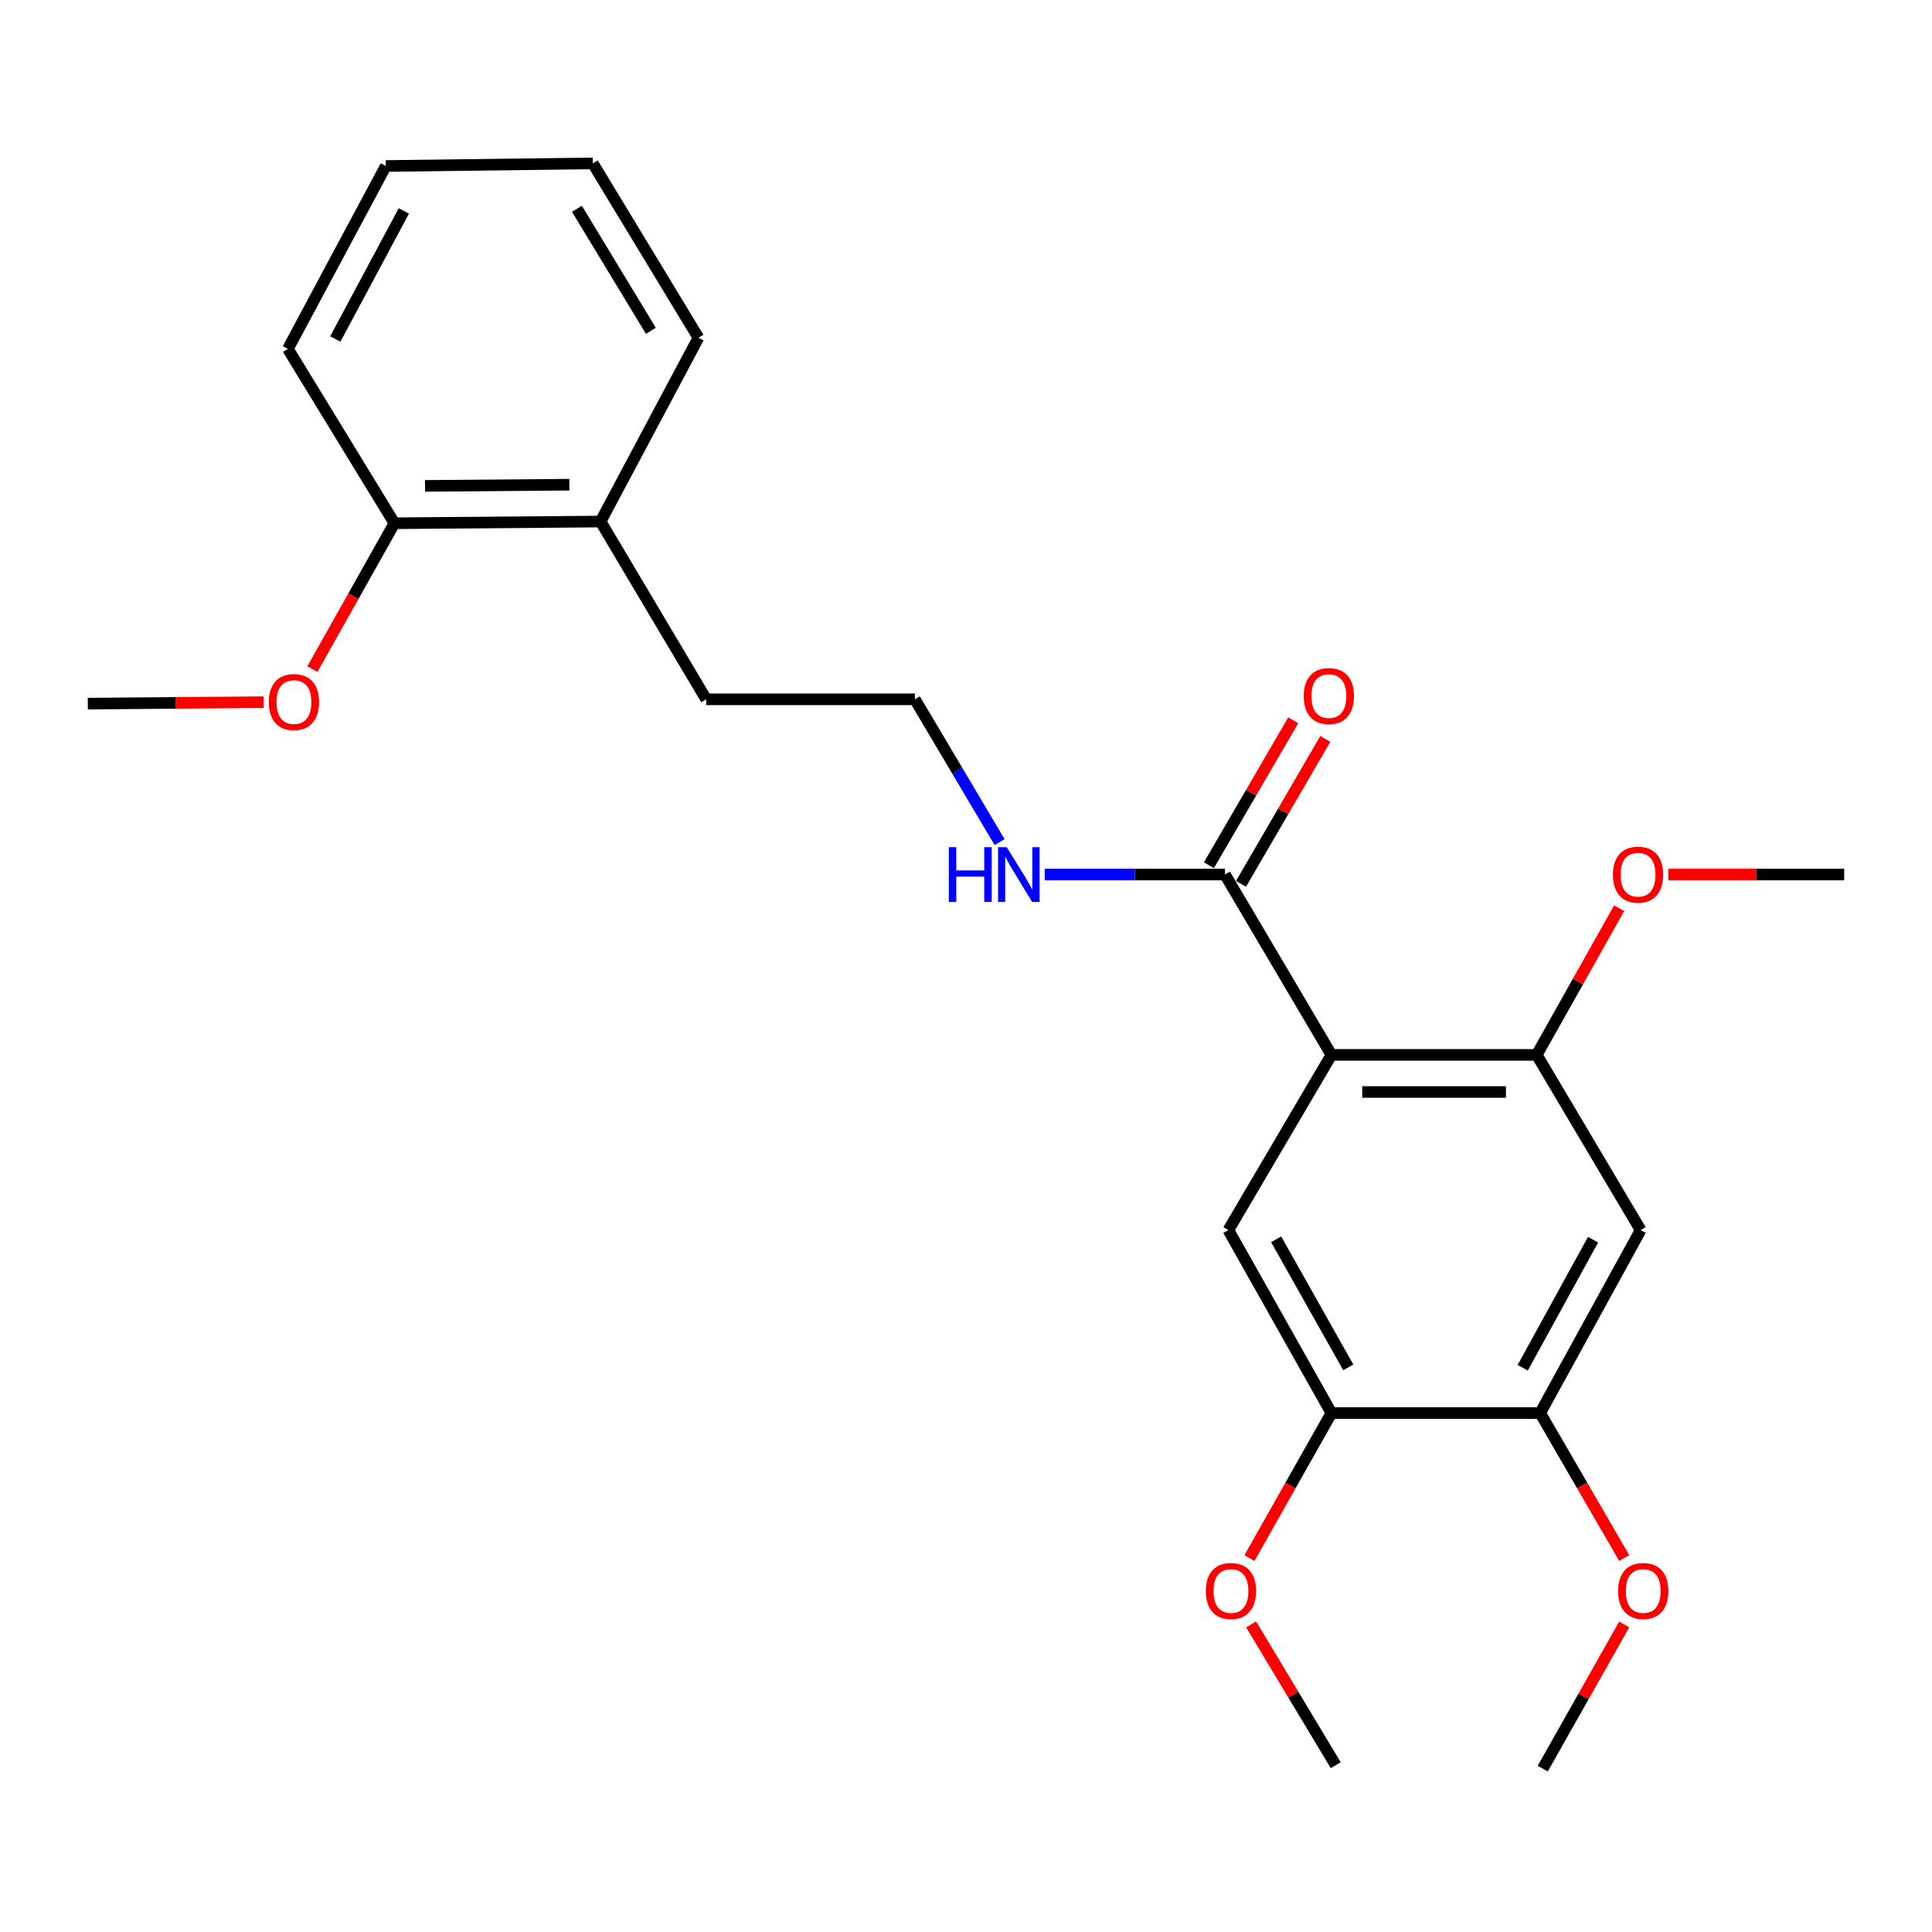 <?xml version='1.0' encoding='iso-8859-1'?>
<svg version='1.1' baseProfile='full'
              xmlns='http://www.w3.org/2000/svg'
                      xmlns:rdkit='http://www.rdkit.org/xml'
                      xmlns:xlink='http://www.w3.org/1999/xlink'
                  xml:space='preserve'
width='1000px' height='1000px' viewBox='0 0 1000 1000'>
<!-- END OF HEADER -->
<rect style='opacity:1.0;fill:#FFFFFF;stroke:none' width='1000' height='1000' x='0' y='0'> </rect>
<path class='bond-0' d='M 689.144,546.008 L 795.416,546.008' style='fill:none;fill-rule:evenodd;stroke:#000000;stroke-width:6px;stroke-linecap:butt;stroke-linejoin:miter;stroke-opacity:1' />
<path class='bond-0' d='M 705.085,565.214 L 779.475,565.214' style='fill:none;fill-rule:evenodd;stroke:#000000;stroke-width:6px;stroke-linecap:butt;stroke-linejoin:miter;stroke-opacity:1' />
<path class='bond-1' d='M 689.144,546.008 L 635.806,636.691' style='fill:none;fill-rule:evenodd;stroke:#000000;stroke-width:6px;stroke-linecap:butt;stroke-linejoin:miter;stroke-opacity:1' />
<path class='bond-2' d='M 689.144,546.008 L 634.045,452.658' style='fill:none;fill-rule:evenodd;stroke:#000000;stroke-width:6px;stroke-linecap:butt;stroke-linejoin:miter;stroke-opacity:1' />
<path class='bond-3' d='M 795.416,546.008 L 849.202,636.691' style='fill:none;fill-rule:evenodd;stroke:#000000;stroke-width:6px;stroke-linecap:butt;stroke-linejoin:miter;stroke-opacity:1' />
<path class='bond-10' d='M 795.416,546.008 L 816.739,508.052' style='fill:none;fill-rule:evenodd;stroke:#000000;stroke-width:6px;stroke-linecap:butt;stroke-linejoin:miter;stroke-opacity:1' />
<path class='bond-10' d='M 816.739,508.052 L 838.062,470.095' style='fill:none;fill-rule:evenodd;stroke:#FF0000;stroke-width:6px;stroke-linecap:butt;stroke-linejoin:miter;stroke-opacity:1' />
<path class='bond-4' d='M 635.806,636.691 L 689.144,731.397' style='fill:none;fill-rule:evenodd;stroke:#000000;stroke-width:6px;stroke-linecap:butt;stroke-linejoin:miter;stroke-opacity:1' />
<path class='bond-4' d='M 660.541,641.472 L 697.877,707.766' style='fill:none;fill-rule:evenodd;stroke:#000000;stroke-width:6px;stroke-linecap:butt;stroke-linejoin:miter;stroke-opacity:1' />
<path class='bond-6' d='M 642.346,457.486 L 664.164,419.976' style='fill:none;fill-rule:evenodd;stroke:#000000;stroke-width:6px;stroke-linecap:butt;stroke-linejoin:miter;stroke-opacity:1' />
<path class='bond-6' d='M 664.164,419.976 L 685.981,382.466' style='fill:none;fill-rule:evenodd;stroke:#FF0000;stroke-width:6px;stroke-linecap:butt;stroke-linejoin:miter;stroke-opacity:1' />
<path class='bond-6' d='M 625.744,447.83 L 647.562,410.32' style='fill:none;fill-rule:evenodd;stroke:#000000;stroke-width:6px;stroke-linecap:butt;stroke-linejoin:miter;stroke-opacity:1' />
<path class='bond-6' d='M 647.562,410.32 L 669.38,372.81' style='fill:none;fill-rule:evenodd;stroke:#FF0000;stroke-width:6px;stroke-linecap:butt;stroke-linejoin:miter;stroke-opacity:1' />
<path class='bond-7' d='M 634.045,452.658 L 587.4,452.658' style='fill:none;fill-rule:evenodd;stroke:#000000;stroke-width:6px;stroke-linecap:butt;stroke-linejoin:miter;stroke-opacity:1' />
<path class='bond-7' d='M 587.4,452.658 L 540.754,452.658' style='fill:none;fill-rule:evenodd;stroke:#0000FF;stroke-width:6px;stroke-linecap:butt;stroke-linejoin:miter;stroke-opacity:1' />
<path class='bond-24' d='M 849.202,636.691 L 797.187,731.397' style='fill:none;fill-rule:evenodd;stroke:#000000;stroke-width:6px;stroke-linecap:butt;stroke-linejoin:miter;stroke-opacity:1' />
<path class='bond-24' d='M 824.566,641.651 L 788.155,707.945' style='fill:none;fill-rule:evenodd;stroke:#000000;stroke-width:6px;stroke-linecap:butt;stroke-linejoin:miter;stroke-opacity:1' />
<path class='bond-5' d='M 689.144,731.397 L 797.187,731.397' style='fill:none;fill-rule:evenodd;stroke:#000000;stroke-width:6px;stroke-linecap:butt;stroke-linejoin:miter;stroke-opacity:1' />
<path class='bond-11' d='M 689.144,731.397 L 667.935,768.924' style='fill:none;fill-rule:evenodd;stroke:#000000;stroke-width:6px;stroke-linecap:butt;stroke-linejoin:miter;stroke-opacity:1' />
<path class='bond-11' d='M 667.935,768.924 L 646.726,806.451' style='fill:none;fill-rule:evenodd;stroke:#FF0000;stroke-width:6px;stroke-linecap:butt;stroke-linejoin:miter;stroke-opacity:1' />
<path class='bond-12' d='M 797.187,731.397 L 818.939,768.915' style='fill:none;fill-rule:evenodd;stroke:#000000;stroke-width:6px;stroke-linecap:butt;stroke-linejoin:miter;stroke-opacity:1' />
<path class='bond-12' d='M 818.939,768.915 L 840.692,806.434' style='fill:none;fill-rule:evenodd;stroke:#FF0000;stroke-width:6px;stroke-linecap:butt;stroke-linejoin:miter;stroke-opacity:1' />
<path class='bond-13' d='M 517.384,435.862 L 495.467,398.913' style='fill:none;fill-rule:evenodd;stroke:#0000FF;stroke-width:6px;stroke-linecap:butt;stroke-linejoin:miter;stroke-opacity:1' />
<path class='bond-13' d='M 495.467,398.913 L 473.549,361.964' style='fill:none;fill-rule:evenodd;stroke:#000000;stroke-width:6px;stroke-linecap:butt;stroke-linejoin:miter;stroke-opacity:1' />
<path class='bond-8' d='M 204.158,270.833 L 310.856,269.948' style='fill:none;fill-rule:evenodd;stroke:#000000;stroke-width:6px;stroke-linecap:butt;stroke-linejoin:miter;stroke-opacity:1' />
<path class='bond-8' d='M 220.003,251.496 L 294.692,250.876' style='fill:none;fill-rule:evenodd;stroke:#000000;stroke-width:6px;stroke-linecap:butt;stroke-linejoin:miter;stroke-opacity:1' />
<path class='bond-14' d='M 204.158,270.833 L 182.923,308.585' style='fill:none;fill-rule:evenodd;stroke:#000000;stroke-width:6px;stroke-linecap:butt;stroke-linejoin:miter;stroke-opacity:1' />
<path class='bond-14' d='M 182.923,308.585 L 161.689,346.336' style='fill:none;fill-rule:evenodd;stroke:#FF0000;stroke-width:6px;stroke-linecap:butt;stroke-linejoin:miter;stroke-opacity:1' />
<path class='bond-16' d='M 204.158,270.833 L 149.016,180.599' style='fill:none;fill-rule:evenodd;stroke:#000000;stroke-width:6px;stroke-linecap:butt;stroke-linejoin:miter;stroke-opacity:1' />
<path class='bond-9' d='M 310.856,269.948 L 365.528,361.964' style='fill:none;fill-rule:evenodd;stroke:#000000;stroke-width:6px;stroke-linecap:butt;stroke-linejoin:miter;stroke-opacity:1' />
<path class='bond-17' d='M 310.856,269.948 L 361.516,174.816' style='fill:none;fill-rule:evenodd;stroke:#000000;stroke-width:6px;stroke-linecap:butt;stroke-linejoin:miter;stroke-opacity:1' />
<path class='bond-18' d='M 863.525,452.658 L 909.035,452.658' style='fill:none;fill-rule:evenodd;stroke:#FF0000;stroke-width:6px;stroke-linecap:butt;stroke-linejoin:miter;stroke-opacity:1' />
<path class='bond-18' d='M 909.035,452.658 L 954.545,452.658' style='fill:none;fill-rule:evenodd;stroke:#000000;stroke-width:6px;stroke-linecap:butt;stroke-linejoin:miter;stroke-opacity:1' />
<path class='bond-20' d='M 647.592,840.805 L 669.483,877.232' style='fill:none;fill-rule:evenodd;stroke:#FF0000;stroke-width:6px;stroke-linecap:butt;stroke-linejoin:miter;stroke-opacity:1' />
<path class='bond-20' d='M 669.483,877.232 L 691.374,913.659' style='fill:none;fill-rule:evenodd;stroke:#000000;stroke-width:6px;stroke-linecap:butt;stroke-linejoin:miter;stroke-opacity:1' />
<path class='bond-19' d='M 840.699,840.816 L 819.61,878.123' style='fill:none;fill-rule:evenodd;stroke:#FF0000;stroke-width:6px;stroke-linecap:butt;stroke-linejoin:miter;stroke-opacity:1' />
<path class='bond-19' d='M 819.61,878.123 L 798.521,915.43' style='fill:none;fill-rule:evenodd;stroke:#000000;stroke-width:6px;stroke-linecap:butt;stroke-linejoin:miter;stroke-opacity:1' />
<path class='bond-15' d='M 473.549,361.964 L 365.528,361.964' style='fill:none;fill-rule:evenodd;stroke:#000000;stroke-width:6px;stroke-linecap:butt;stroke-linejoin:miter;stroke-opacity:1' />
<path class='bond-21' d='M 136.475,363.439 L 90.965,363.817' style='fill:none;fill-rule:evenodd;stroke:#FF0000;stroke-width:6px;stroke-linecap:butt;stroke-linejoin:miter;stroke-opacity:1' />
<path class='bond-21' d='M 90.965,363.817 L 45.455,364.194' style='fill:none;fill-rule:evenodd;stroke:#000000;stroke-width:6px;stroke-linecap:butt;stroke-linejoin:miter;stroke-opacity:1' />
<path class='bond-25' d='M 149.016,180.599 L 199.698,85.915' style='fill:none;fill-rule:evenodd;stroke:#000000;stroke-width:6px;stroke-linecap:butt;stroke-linejoin:miter;stroke-opacity:1' />
<path class='bond-25' d='M 173.551,175.46 L 209.028,109.181' style='fill:none;fill-rule:evenodd;stroke:#000000;stroke-width:6px;stroke-linecap:butt;stroke-linejoin:miter;stroke-opacity:1' />
<path class='bond-23' d='M 361.516,174.816 L 306.844,84.57' style='fill:none;fill-rule:evenodd;stroke:#000000;stroke-width:6px;stroke-linecap:butt;stroke-linejoin:miter;stroke-opacity:1' />
<path class='bond-23' d='M 336.889,171.23 L 298.618,108.058' style='fill:none;fill-rule:evenodd;stroke:#000000;stroke-width:6px;stroke-linecap:butt;stroke-linejoin:miter;stroke-opacity:1' />
<path class='bond-22' d='M 199.698,85.915 L 306.844,84.57' style='fill:none;fill-rule:evenodd;stroke:#000000;stroke-width:6px;stroke-linecap:butt;stroke-linejoin:miter;stroke-opacity:1' />
<path  class='atom-7' d='M 674.821 360.284
Q 674.821 353.484, 678.181 349.684
Q 681.541 345.884, 687.821 345.884
Q 694.101 345.884, 697.461 349.684
Q 700.821 353.484, 700.821 360.284
Q 700.821 367.164, 697.421 371.084
Q 694.021 374.964, 687.821 374.964
Q 681.581 374.964, 678.181 371.084
Q 674.821 367.204, 674.821 360.284
M 687.821 371.764
Q 692.141 371.764, 694.461 368.884
Q 696.821 365.964, 696.821 360.284
Q 696.821 354.724, 694.461 351.924
Q 692.141 349.084, 687.821 349.084
Q 683.501 349.084, 681.141 351.884
Q 678.821 354.684, 678.821 360.284
Q 678.821 366.004, 681.141 368.884
Q 683.501 371.764, 687.821 371.764
' fill='#FF0000'/>
<path  class='atom-8' d='M 491.127 438.498
L 494.967 438.498
L 494.967 450.538
L 509.447 450.538
L 509.447 438.498
L 513.287 438.498
L 513.287 466.818
L 509.447 466.818
L 509.447 453.738
L 494.967 453.738
L 494.967 466.818
L 491.127 466.818
L 491.127 438.498
' fill='#0000FF'/>
<path  class='atom-8' d='M 521.087 438.498
L 530.367 453.498
Q 531.287 454.978, 532.767 457.658
Q 534.247 460.338, 534.327 460.498
L 534.327 438.498
L 538.087 438.498
L 538.087 466.818
L 534.207 466.818
L 524.247 450.418
Q 523.087 448.498, 521.847 446.298
Q 520.647 444.098, 520.287 443.418
L 520.287 466.818
L 516.607 466.818
L 516.607 438.498
L 521.087 438.498
' fill='#0000FF'/>
<path  class='atom-11' d='M 834.858 452.738
Q 834.858 445.938, 838.218 442.138
Q 841.578 438.338, 847.858 438.338
Q 854.138 438.338, 857.498 442.138
Q 860.858 445.938, 860.858 452.738
Q 860.858 459.618, 857.458 463.538
Q 854.058 467.418, 847.858 467.418
Q 841.618 467.418, 838.218 463.538
Q 834.858 459.658, 834.858 452.738
M 847.858 464.218
Q 852.178 464.218, 854.498 461.338
Q 856.858 458.418, 856.858 452.738
Q 856.858 447.178, 854.498 444.378
Q 852.178 441.538, 847.858 441.538
Q 843.538 441.538, 841.178 444.338
Q 838.858 447.138, 838.858 452.738
Q 838.858 458.458, 841.178 461.338
Q 843.538 464.218, 847.858 464.218
' fill='#FF0000'/>
<path  class='atom-12' d='M 624.139 823.493
Q 624.139 816.693, 627.499 812.893
Q 630.859 809.093, 637.139 809.093
Q 643.419 809.093, 646.779 812.893
Q 650.139 816.693, 650.139 823.493
Q 650.139 830.373, 646.739 834.293
Q 643.339 838.173, 637.139 838.173
Q 630.899 838.173, 627.499 834.293
Q 624.139 830.413, 624.139 823.493
M 637.139 834.973
Q 641.459 834.973, 643.779 832.093
Q 646.139 829.173, 646.139 823.493
Q 646.139 817.933, 643.779 815.133
Q 641.459 812.293, 637.139 812.293
Q 632.819 812.293, 630.459 815.093
Q 628.139 817.893, 628.139 823.493
Q 628.139 829.213, 630.459 832.093
Q 632.819 834.973, 637.139 834.973
' fill='#FF0000'/>
<path  class='atom-13' d='M 837.536 823.493
Q 837.536 816.693, 840.896 812.893
Q 844.256 809.093, 850.536 809.093
Q 856.816 809.093, 860.176 812.893
Q 863.536 816.693, 863.536 823.493
Q 863.536 830.373, 860.136 834.293
Q 856.736 838.173, 850.536 838.173
Q 844.296 838.173, 840.896 834.293
Q 837.536 830.413, 837.536 823.493
M 850.536 834.973
Q 854.856 834.973, 857.176 832.093
Q 859.536 829.173, 859.536 823.493
Q 859.536 817.933, 857.176 815.133
Q 854.856 812.293, 850.536 812.293
Q 846.216 812.293, 843.856 815.093
Q 841.536 817.893, 841.536 823.493
Q 841.536 829.213, 843.856 832.093
Q 846.216 834.973, 850.536 834.973
' fill='#FF0000'/>
<path  class='atom-15' d='M 139.142 363.389
Q 139.142 356.589, 142.502 352.789
Q 145.862 348.989, 152.142 348.989
Q 158.422 348.989, 161.782 352.789
Q 165.142 356.589, 165.142 363.389
Q 165.142 370.269, 161.742 374.189
Q 158.342 378.069, 152.142 378.069
Q 145.902 378.069, 142.502 374.189
Q 139.142 370.309, 139.142 363.389
M 152.142 374.869
Q 156.462 374.869, 158.782 371.989
Q 161.142 369.069, 161.142 363.389
Q 161.142 357.829, 158.782 355.029
Q 156.462 352.189, 152.142 352.189
Q 147.822 352.189, 145.462 354.989
Q 143.142 357.789, 143.142 363.389
Q 143.142 369.109, 145.462 371.989
Q 147.822 374.869, 152.142 374.869
' fill='#FF0000'/>
</svg>
